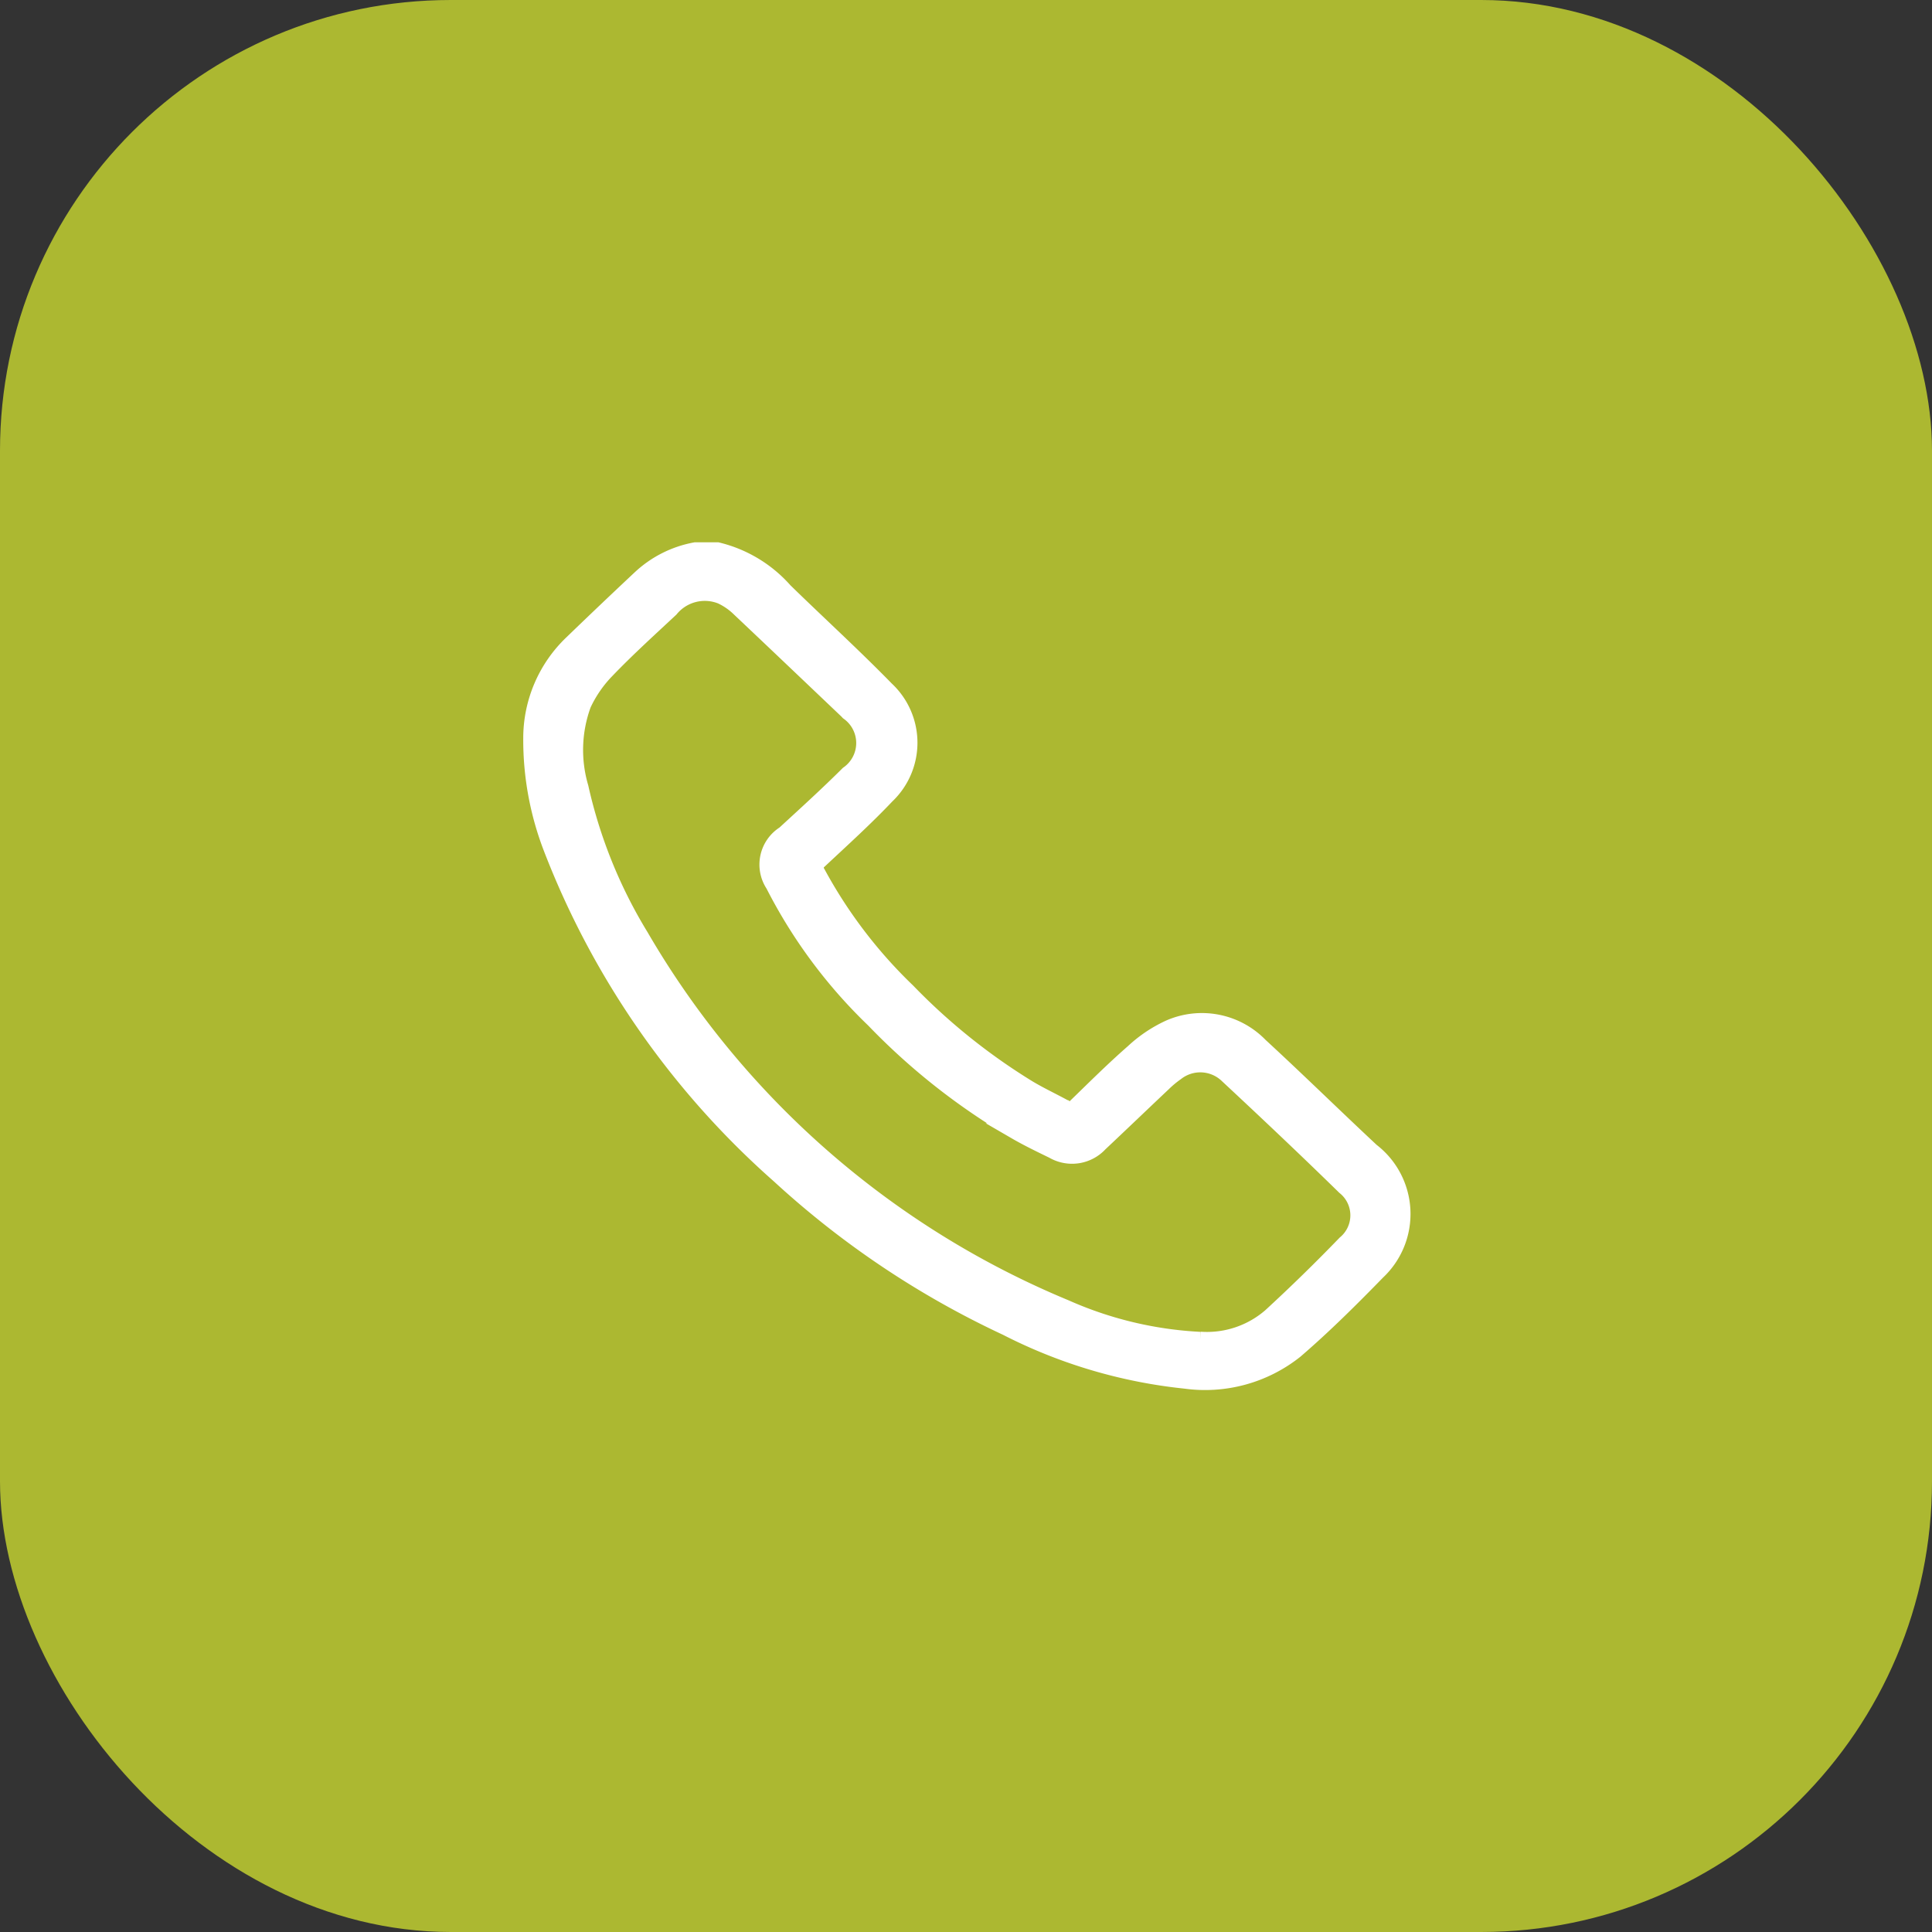 <svg xmlns="http://www.w3.org/2000/svg" width="60" height="60" viewBox="0 0 60 60">
  <rect x="0" y="0" width="60" height="60" fill="#333333" stroke="none"/>
  <g id="Gruppe_20285" data-name="Gruppe 20285" transform="translate(-975 -9535)">
    <rect id="Rechteck_128" data-name="Rechteck 128" width="60" height="60" rx="14" transform="translate(975 9535)" fill="#acb831"/>
    <path id="Pfad_20004" data-name="Pfad 20004" d="M5.782,0A4.05,4.05,0,0,1,7.866,1.257C8.914,2.28,10,3.27,11.022,4.316a2.27,2.27,0,0,1,.01,3.308c-.656.692-1.367,1.336-2.066,1.99a.284.284,0,0,0-.084.4,14.944,14.944,0,0,0,2.8,3.678,19.128,19.128,0,0,0,3.734,3c.379.23.786.416,1.175.632a.226.226,0,0,0,.316-.05c.588-.57,1.168-1.149,1.786-1.689a4.229,4.229,0,0,1,1.114-.75,2.513,2.513,0,0,1,2.824.549c1.168,1.076,2.3,2.187,3.46,3.27a2.464,2.464,0,0,1,.187,3.75c-.822.843-1.66,1.678-2.556,2.448a4.5,4.5,0,0,1-3.417.932,15.721,15.721,0,0,1-5.55-1.649A27.726,27.726,0,0,1,7.7,19.411,26.034,26.034,0,0,1,.621,9.235,9.333,9.333,0,0,1,0,5.829,4.077,4.077,0,0,1,1.27,2.874Q2.321,1.859,3.388.859A3.407,3.407,0,0,1,5.093,0ZM20.773,24.515a3.014,3.014,0,0,0,2.192-.734q1.19-1.095,2.311-2.256a1.134,1.134,0,0,0-.015-1.759c-1.195-1.169-2.411-2.318-3.636-3.459a1.214,1.214,0,0,0-1.6-.086,3.213,3.213,0,0,0-.4.333c-.659.622-1.312,1.249-1.971,1.869a1.171,1.171,0,0,1-1.449.218c-.393-.191-.788-.381-1.165-.6a20.283,20.283,0,0,1-4.4-3.461,15.694,15.694,0,0,1-3.117-4.2A1.123,1.123,0,0,1,7.86,8.807C8.527,8.194,9.2,7.583,9.839,6.946a1.175,1.175,0,0,0,.005-1.922C9.821,5,9.8,4.974,9.772,4.951c-1.1-1.046-2.2-2.095-3.3-3.134a2.054,2.054,0,0,0-.575-.4,1.376,1.376,0,0,0-1.573.406c-.662.618-1.335,1.228-1.961,1.878a3.848,3.848,0,0,0-.752,1.079,4.111,4.111,0,0,0-.085,2.579A15.229,15.229,0,0,0,3.4,11.994,27.38,27.38,0,0,0,16.587,23.52a11.744,11.744,0,0,0,4.186,1" transform="translate(991.5 9552.092)" fill="#fff" stroke="#fff" stroke-width="0.5"/>
  </g>
</svg>
